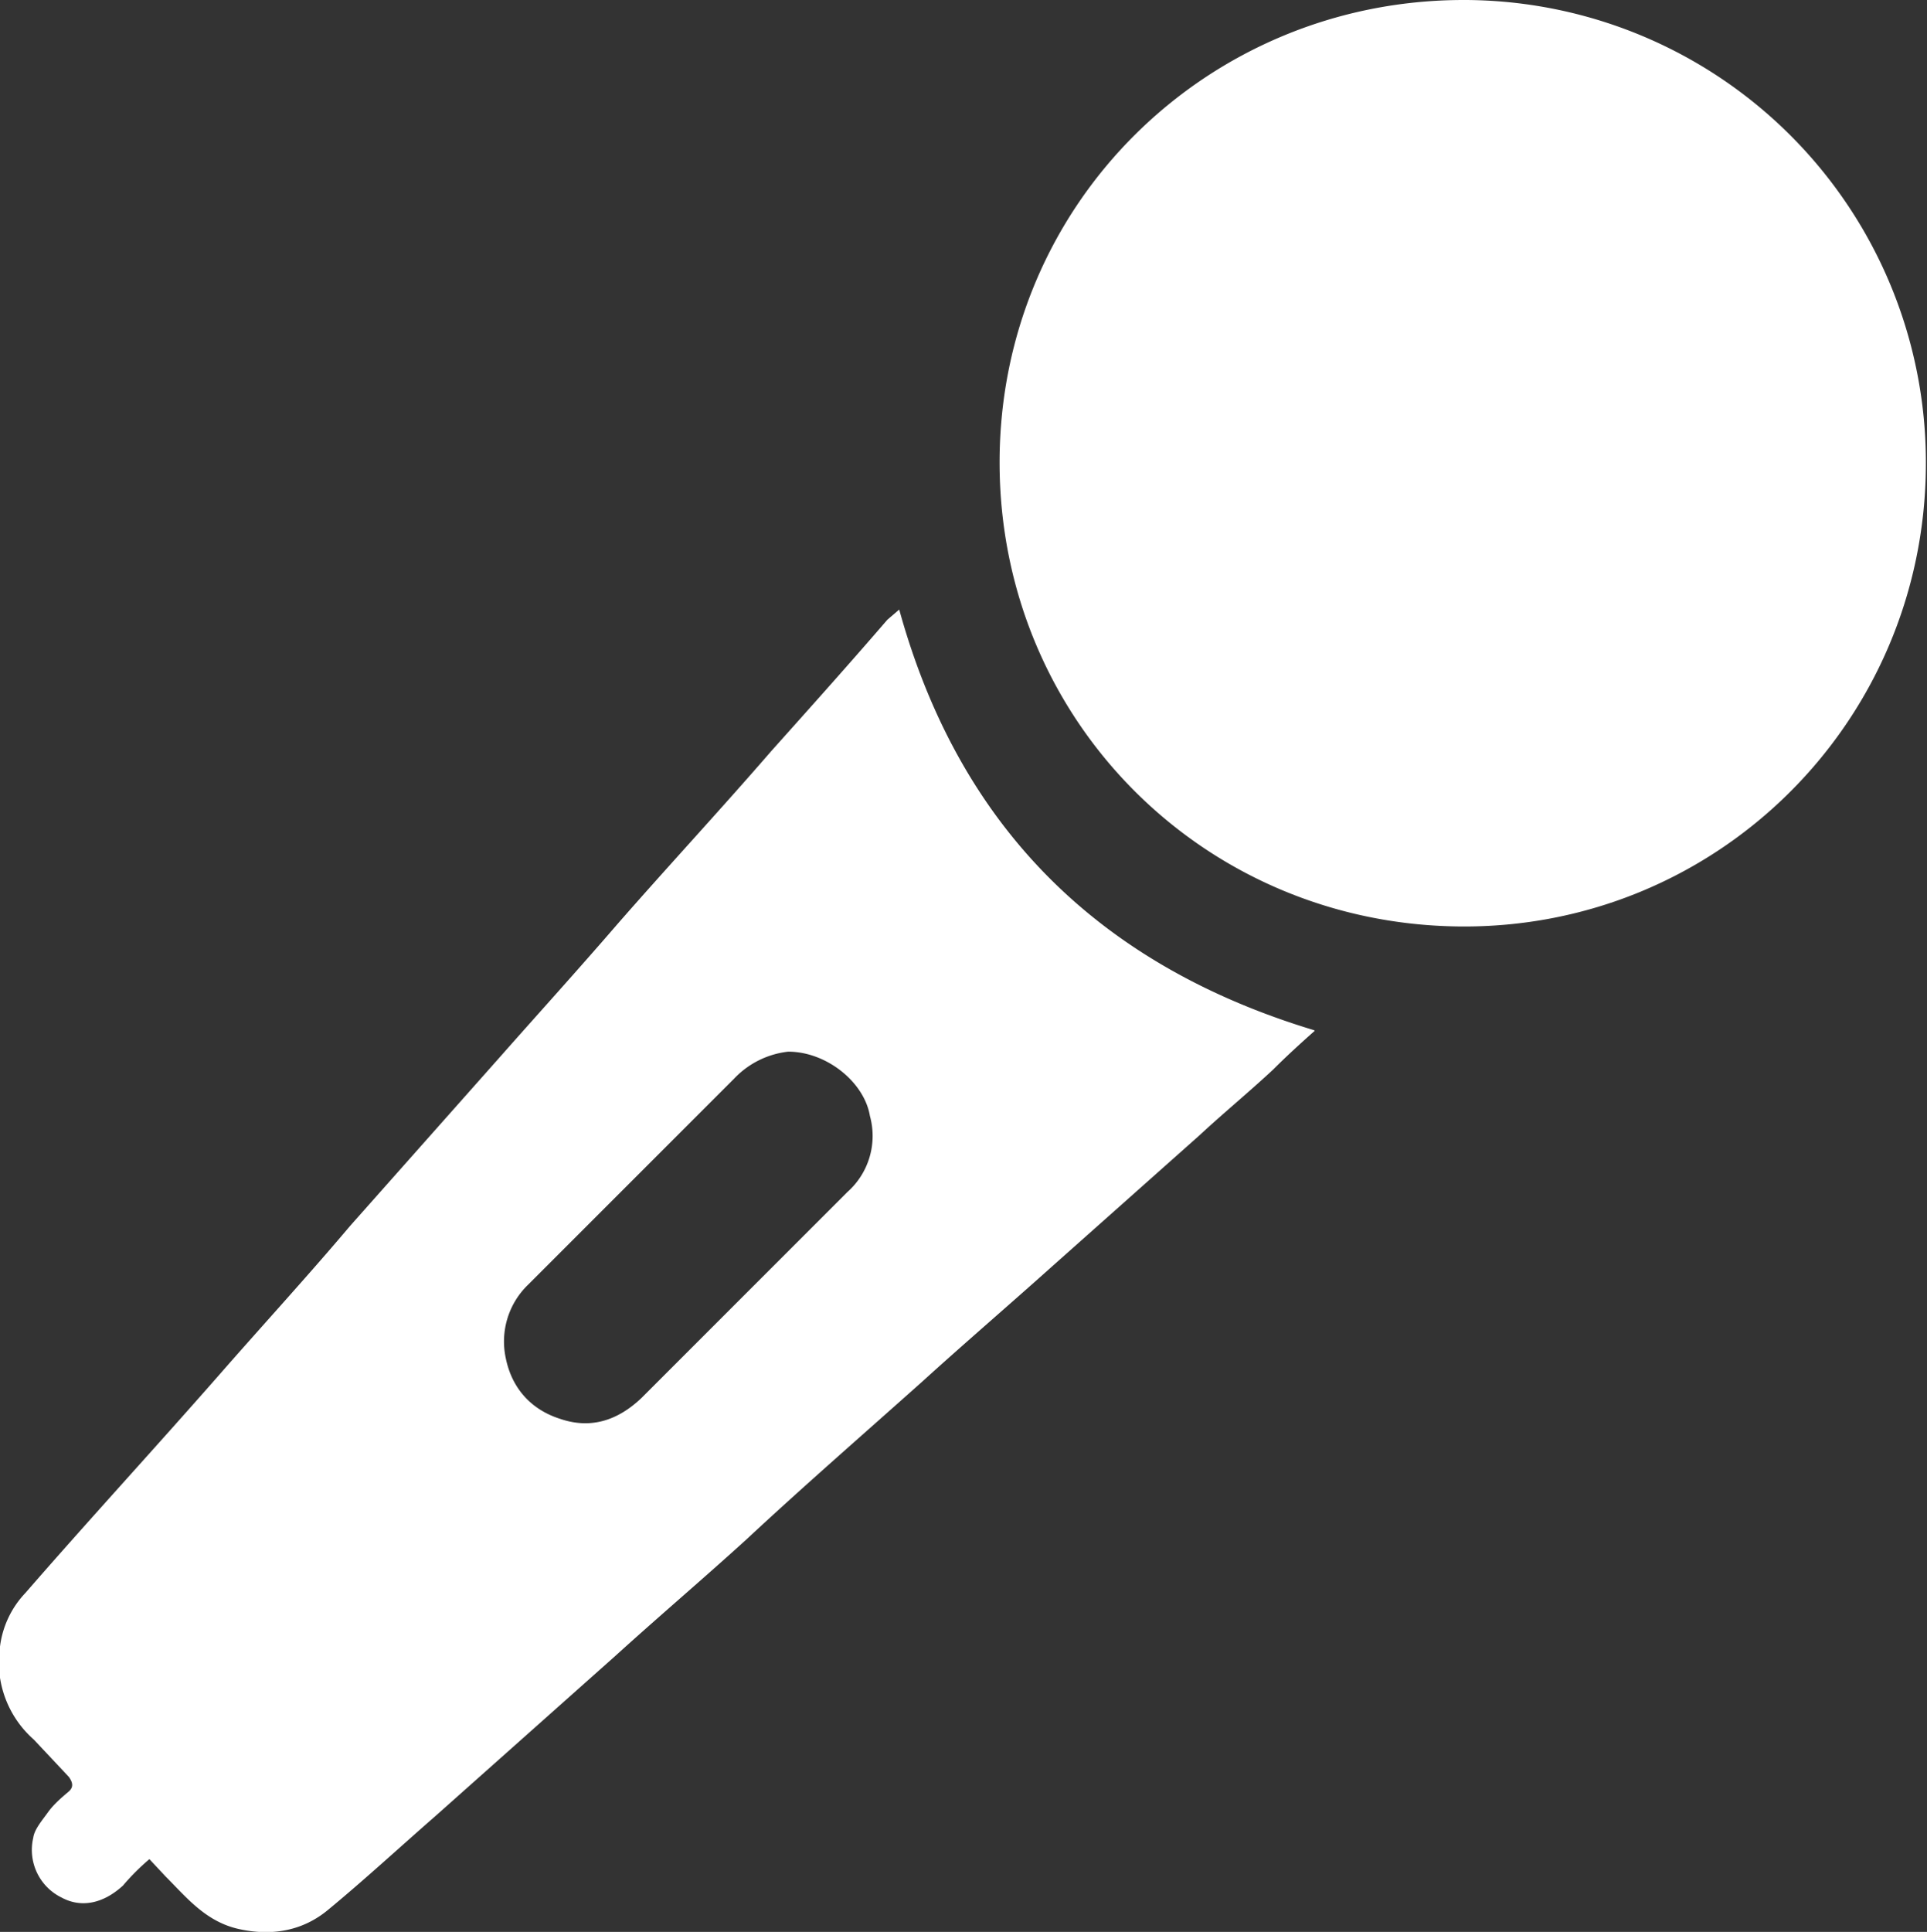 <svg width="100%" height="100%" viewBox="0 0 3.418 3.426" xmlns="http://www.w3.org/2000/svg"><rect x="0" y="0" width="3.418" height="3.426" fill="#333333" stroke="none"/><g fill="#fff"><path d="M2.596 0a.82.82 0 0 1 .82.825c-.002.458-.373.823-.828.818s-.815-.368-.815-.823c0-.46.37-.82.823-.82z"/><path d="M2.332 1.828c-.027.024-.05.045-.074.069-.043.04-.088.077-.13.116l-.262.233c-.077.069-.154.135-.23.204-.103.092-.21.185-.312.28-.077.07-.157.138-.233.207l-.318.283c-.063.055-.127.114-.19.166-.045.038-.1.048-.159.035s-.093-.056-.13-.093l-.029-.031a.404.404 0 0 0-.047.047c-.035.032-.074.04-.109.021a.094.094 0 0 1-.05-.106c.002-.015.016-.031.026-.045s.024-.026.037-.037c.008-.007.008-.015 0-.026L.06 3.085A.183.183 0 0 1 0 2.92a.168.168 0 0 1 .045-.095c.113-.13.23-.257.344-.387.076-.087.156-.174.232-.264l.268-.302c.068-.077.137-.153.206-.233.09-.103.183-.203.273-.307.068-.076.137-.153.206-.233l.021-.018c.106.384.352.63.736.746zm-.934.037a.156.156 0 0 0-.096.048l-.365.365a.14.14 0 0 0-.04.13c.011.055.046.092.096.108.055.019.103.003.145-.037l.365-.365a.133.133 0 0 0 .04-.135c-.01-.06-.077-.114-.145-.114z"/></g></svg>
